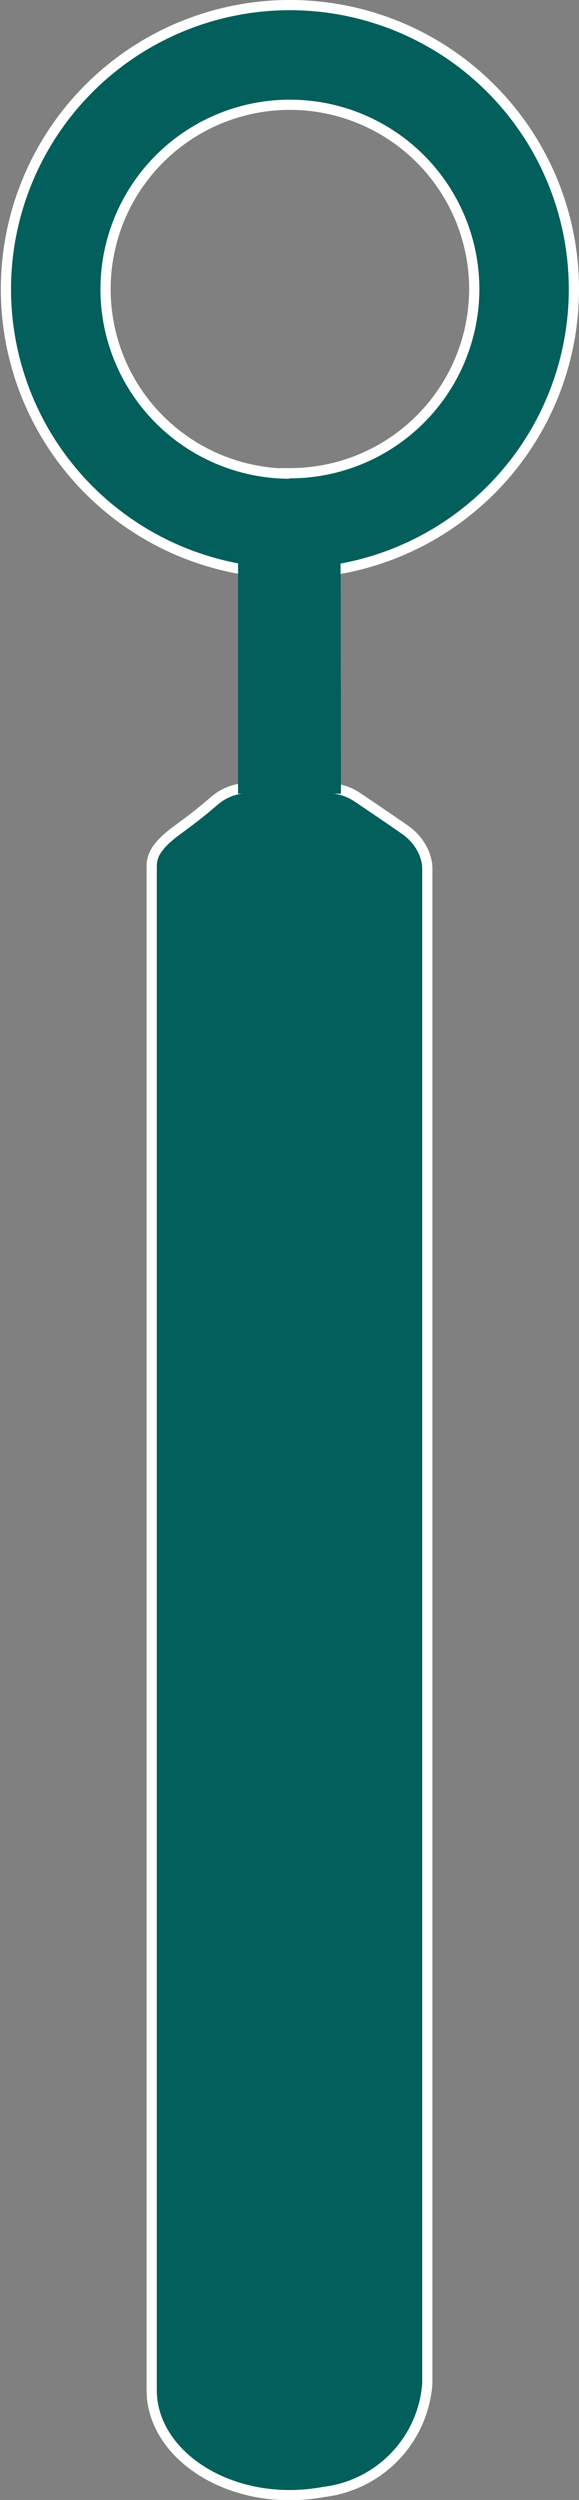<svg id="Lager_1" data-name="Lager 1" xmlns="http://www.w3.org/2000/svg" viewBox="0 0 14.18 61.2"><rect x="0" y="0" width="14.18" height="61.2" fill="#808080" stroke="none"/><defs><style>.cls-1,.cls-2{fill:#1d1d1b;}.cls-2,.cls-5{stroke:#fff;stroke-miterlimit:10;stroke-width:0.5px;}.cls-3{fill:#025f5b;}.cls-4{opacity:0;}.cls-5{fill:none;}</style></defs><title>Spegel symbol green</title><path class="cls-1" d="M33.35,20.83H30.83V15.18a8.47,8.47,0,0,0,2.51,0Z" transform="translate(-25 -1.4)"/><path class="cls-2" d="M35.34,22.65v37.1a2.76,2.76,0,0,1-2.43,2.53c-2.13.4-4.07-.82-4.07-2.37V22.65c0-.19,0-.41.59-.84s.74-.58.95-.75a1.12,1.12,0,0,1,.71-.24H33a1.17,1.17,0,0,1,.65.18c.3.2.8.54,1.19.81S35.34,22.46,35.34,22.65Z" transform="translate(-25 -1.4)"/><path class="cls-2" d="M32.09,1.65a6.83,6.83,0,1,0,6.84,6.84A6.83,6.83,0,0,0,32.09,1.65Zm0,11.47a4.64,4.64,0,1,1,4.65-4.63A4.64,4.64,0,0,1,32.09,13.11Z" transform="translate(-25 -1.4)"/><path class="cls-3" d="M33.35,20.83H30.83V15.18a8.47,8.47,0,0,0,2.51,0Z" transform="translate(-25 -1.4)"/><path class="cls-3" d="M35.34,22.65v37.1a2.76,2.76,0,0,1-2.43,2.53c-2.13.4-4.07-.82-4.07-2.37V22.65c0-.19,0-.41.59-.84s.74-.58.95-.75a1.12,1.12,0,0,1,.71-.24H33a1.17,1.17,0,0,1,.65.18c.3.2.8.54,1.19.81S35.34,22.46,35.34,22.65Z" transform="translate(-25 -1.4)"/><path class="cls-3" d="M32.09,1.65a6.83,6.83,0,1,0,6.84,6.84A6.83,6.83,0,0,0,32.09,1.65Zm0,11.47a4.64,4.64,0,1,1,4.65-4.63A4.64,4.64,0,0,1,32.09,13.11Z" transform="translate(-25 -1.4)"/><g class="cls-4"><path class="cls-5" d="M33.35,20.83H30.83V15.18a8.47,8.47,0,0,0,2.51,0Z" transform="translate(-25 -1.4)"/><path class="cls-5" d="M35.34,22.65v37.1a2.76,2.76,0,0,1-2.43,2.53c-2.13.4-4.07-.82-4.07-2.37V22.65c0-.19,0-.41.59-.84s.74-.58.95-.75a1.12,1.12,0,0,1,.71-.24H33a1.17,1.17,0,0,1,.65.18c.3.2.8.54,1.19.81S35.34,22.46,35.34,22.65Z" transform="translate(-25 -1.4)"/><path class="cls-5" d="M32.09,1.65a6.83,6.83,0,1,0,6.84,6.84A6.83,6.83,0,0,0,32.09,1.65Zm0,11.47a4.64,4.64,0,1,1,4.65-4.63A4.64,4.64,0,0,1,32.09,13.11Z" transform="translate(-25 -1.4)"/></g></svg>